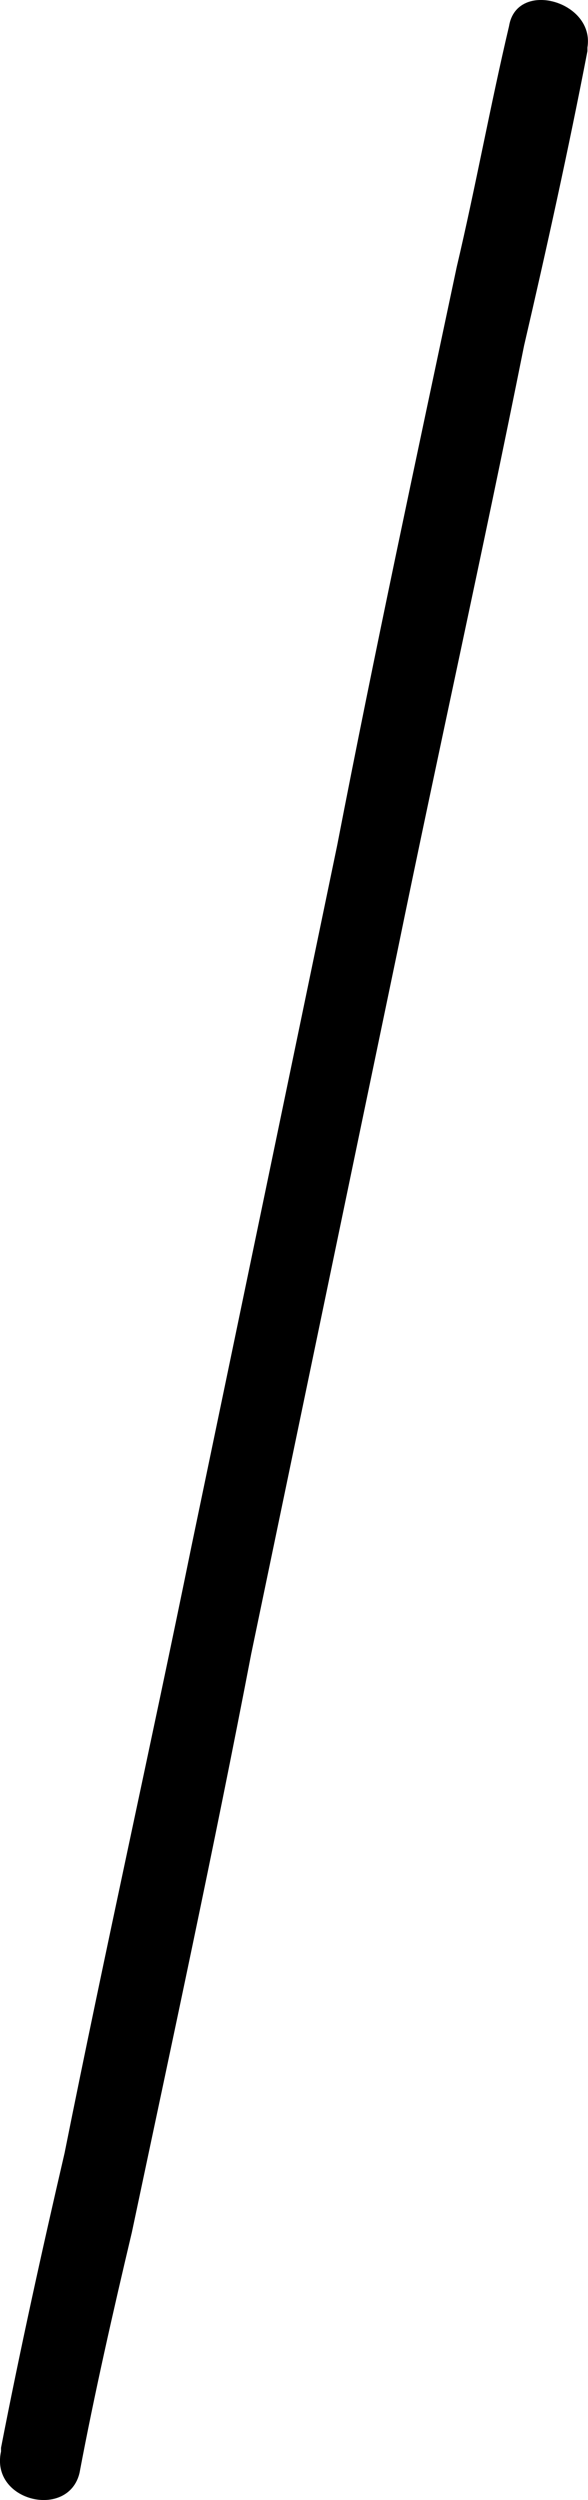 <svg width="4" height="17" viewBox="0 0 4 17" fill="none" xmlns="http://www.w3.org/2000/svg">
<path d="M3.463 0.177C3.336 0.715 3.234 1.277 3.107 1.815C2.828 3.134 2.549 4.429 2.294 5.747C1.964 7.337 1.634 8.924 1.303 10.512C1.024 11.88 0.718 13.249 0.439 14.642C0.286 15.301 0.135 15.986 0.007 16.645V16.67C-0.068 17.011 0.465 17.134 0.541 16.816C0.642 16.279 0.77 15.716 0.897 15.18C1.176 13.86 1.456 12.565 1.709 11.246C2.04 9.658 2.37 8.068 2.701 6.481C2.981 5.113 3.286 3.744 3.565 2.351C3.718 1.692 3.869 1.008 3.996 0.348V0.323C4.048 0.007 3.515 -0.141 3.463 0.177Z" fill="black"/>
</svg>
